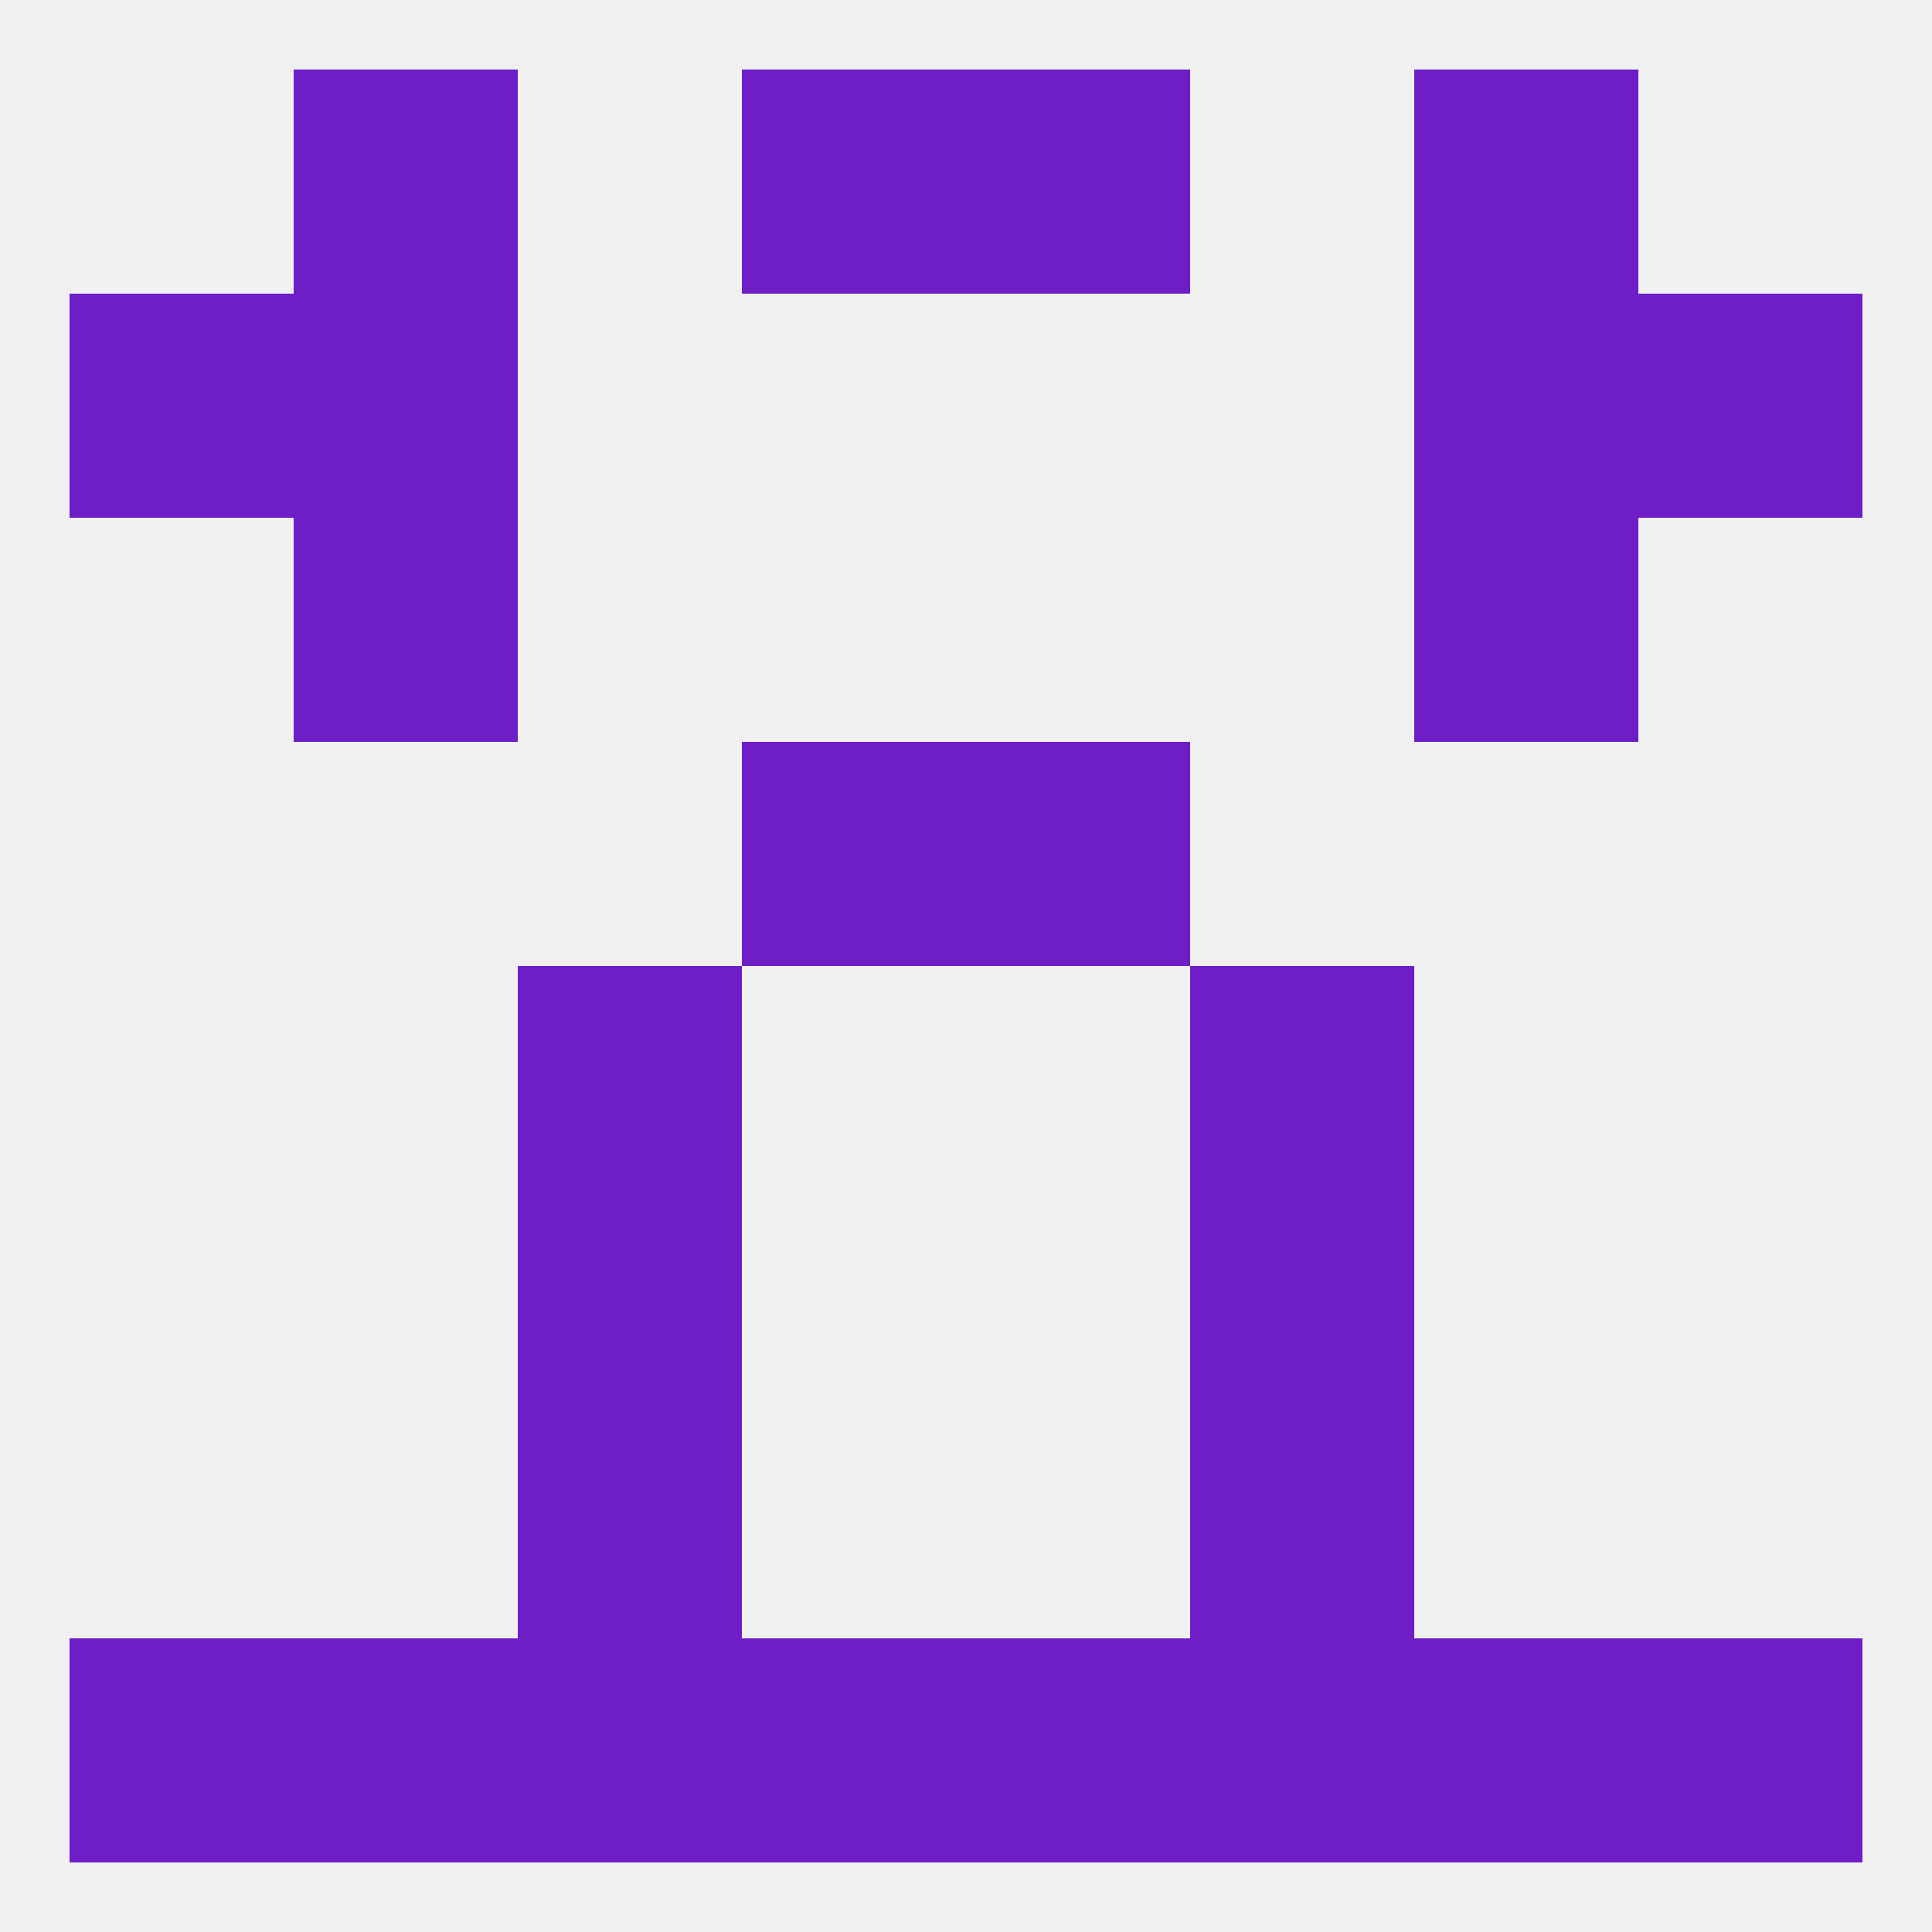 
<!--   <?xml version="1.0"?> -->
<svg version="1.1" baseprofile="full" xmlns="http://www.w3.org/2000/svg" xmlns:xlink="http://www.w3.org/1999/xlink" xmlns:ev="http://www.w3.org/2001/xml-events" width="250" height="250" viewBox="0 0 250 250" >
	<rect width="100%" height="100%" fill="rgba(240,240,240,255)"/>

	<rect x="67" y="125" width="29" height="29" fill="rgba(111,29,199,255)"/>
	<rect x="154" y="125" width="29" height="29" fill="rgba(111,29,199,255)"/>
	<rect x="67" y="154" width="29" height="29" fill="rgba(111,29,199,255)"/>
	<rect x="154" y="154" width="29" height="29" fill="rgba(111,29,199,255)"/>
	<rect x="67" y="183" width="29" height="29" fill="rgba(111,29,199,255)"/>
	<rect x="154" y="183" width="29" height="29" fill="rgba(111,29,199,255)"/>
	<rect x="38" y="212" width="29" height="29" fill="rgba(111,29,199,255)"/>
	<rect x="96" y="212" width="29" height="29" fill="rgba(111,29,199,255)"/>
	<rect x="67" y="212" width="29" height="29" fill="rgba(111,29,199,255)"/>
	<rect x="9" y="212" width="29" height="29" fill="rgba(111,29,199,255)"/>
	<rect x="212" y="212" width="29" height="29" fill="rgba(111,29,199,255)"/>
	<rect x="183" y="212" width="29" height="29" fill="rgba(111,29,199,255)"/>
	<rect x="125" y="212" width="29" height="29" fill="rgba(111,29,199,255)"/>
	<rect x="154" y="212" width="29" height="29" fill="rgba(111,29,199,255)"/>
	<rect x="96" y="9" width="29" height="29" fill="rgba(111,29,199,255)"/>
	<rect x="125" y="9" width="29" height="29" fill="rgba(111,29,199,255)"/>
	<rect x="38" y="9" width="29" height="29" fill="rgba(111,29,199,255)"/>
	<rect x="183" y="9" width="29" height="29" fill="rgba(111,29,199,255)"/>
	<rect x="9" y="38" width="29" height="29" fill="rgba(111,29,199,255)"/>
	<rect x="212" y="38" width="29" height="29" fill="rgba(111,29,199,255)"/>
	<rect x="38" y="38" width="29" height="29" fill="rgba(111,29,199,255)"/>
	<rect x="183" y="38" width="29" height="29" fill="rgba(111,29,199,255)"/>
	<rect x="38" y="67" width="29" height="29" fill="rgba(111,29,199,255)"/>
	<rect x="183" y="67" width="29" height="29" fill="rgba(111,29,199,255)"/>
	<rect x="96" y="96" width="29" height="29" fill="rgba(111,29,199,255)"/>
	<rect x="125" y="96" width="29" height="29" fill="rgba(111,29,199,255)"/>
</svg>